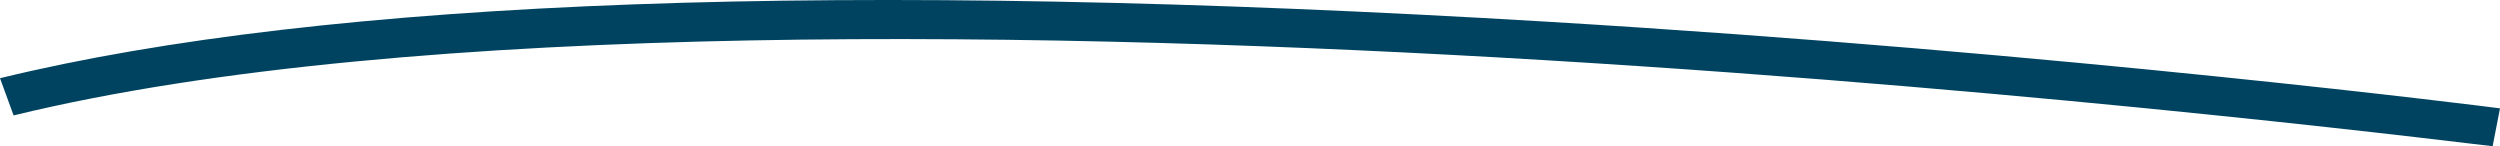 <?xml version="1.0" encoding="UTF-8"?>
<svg xmlns="http://www.w3.org/2000/svg" width="171" height="10" viewBox="0 0 171 10" fill="none">
  <path d="M170.496 10L171 7.411C170.709 7.369 141.312 3.607 105.772 1.481C57.92 -1.381 22.355 -0.097 0 5.349L0.931 7.895C28.304 1.218 72.923 2.155 105.533 4.107C140.944 6.227 170.205 10 170.496 10Z" fill="#004360"></path>
</svg>

